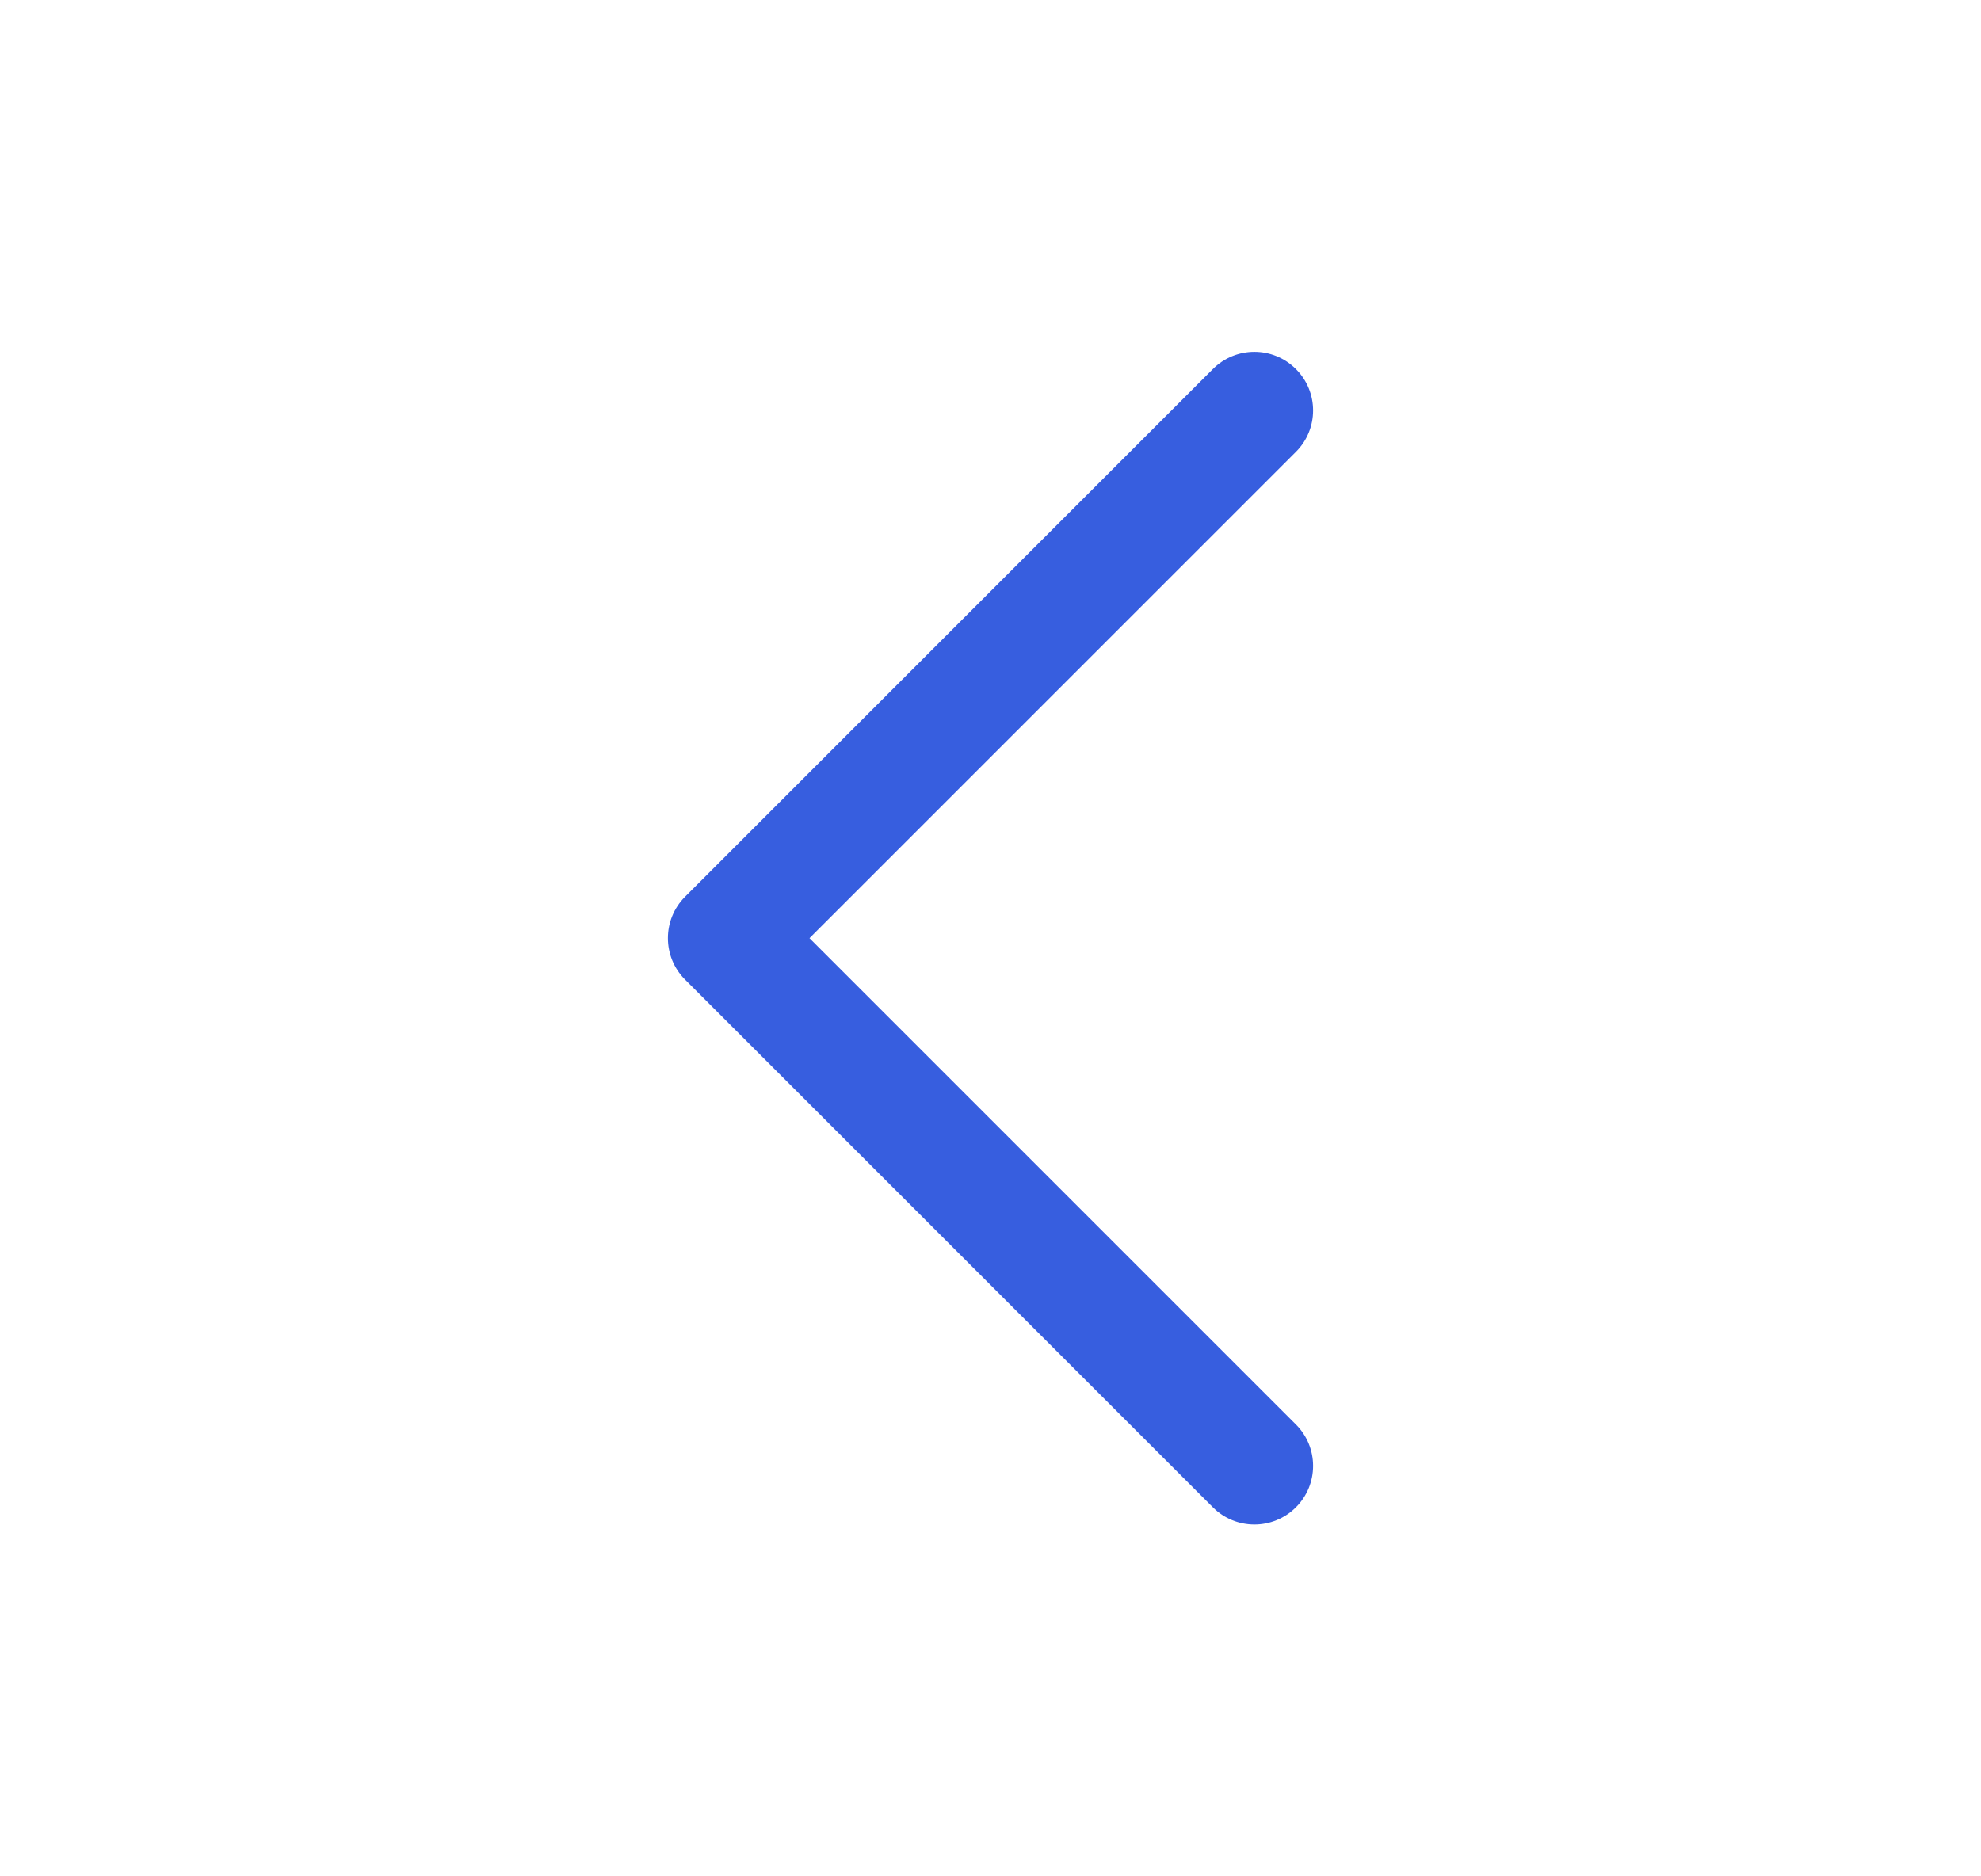 <svg width="19" height="18" viewBox="0 0 19 18" fill="none" xmlns="http://www.w3.org/2000/svg">
<path fill-rule="evenodd" clip-rule="evenodd" d="M12.429 3.54C12.649 3.759 12.649 4.116 12.429 4.335L7.764 9L12.429 13.665C12.649 13.884 12.649 14.241 12.429 14.46C12.209 14.68 11.853 14.68 11.633 14.46L6.571 9.398C6.351 9.178 6.351 8.822 6.571 8.602L11.633 3.54C11.853 3.32 12.209 3.32 12.429 3.54Z" fill="#375EDF"/>
</svg>
